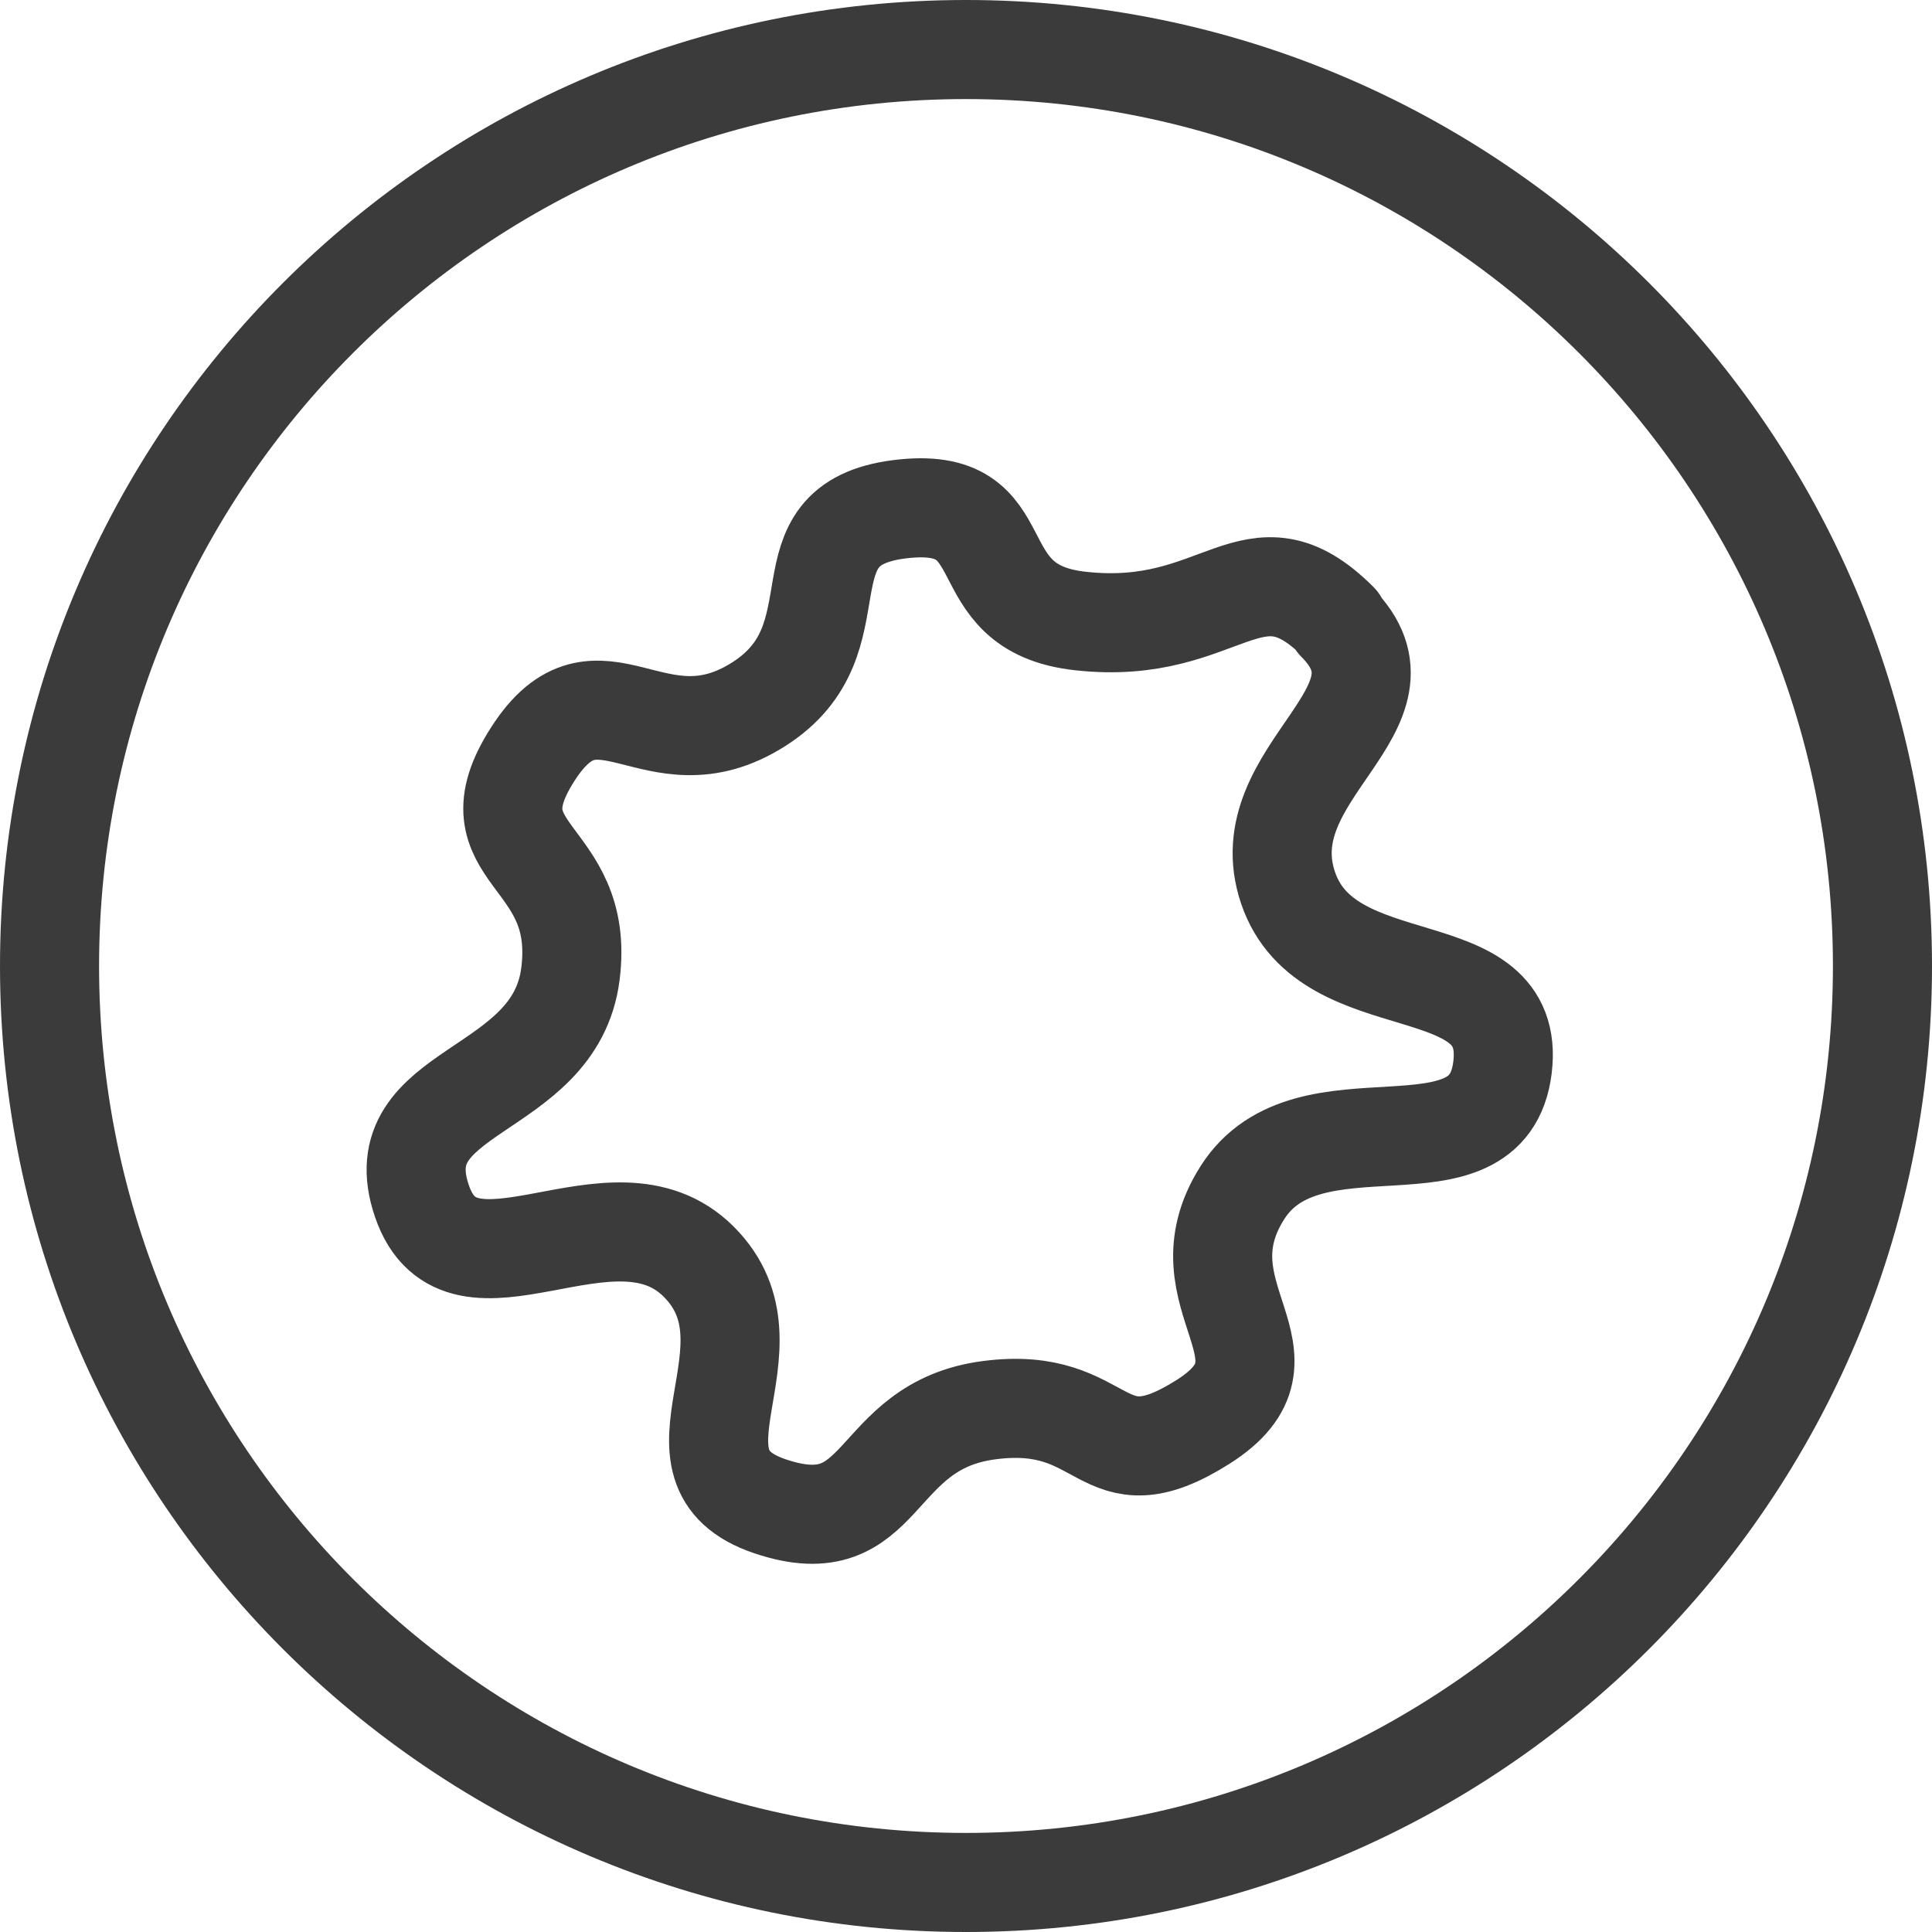 <svg width="39" height="39" viewBox="0 0 39 39" fill="none" xmlns="http://www.w3.org/2000/svg">
<path d="M19.5 38C29.717 38 38 29.717 38 19.5C38 9.283 29.717 1 19.5 1C9.283 1 1 9.283 1 19.5C1 29.717 9.283 38 19.5 38Z" stroke="#3B3B3B" stroke-width="2" stroke-miterlimit="10" stroke-linecap="round"/>
<path d="M26.981 12.556C28.739 14.313 25.205 15.571 26.001 17.921C26.796 20.27 30.626 19.123 30.33 21.547C30.034 23.97 26.408 21.972 25.076 24.081C23.744 26.19 26.389 27.374 24.28 28.706C22.171 30.038 22.393 28.151 19.97 28.466C17.546 28.78 17.916 31.204 15.548 30.408C13.18 29.613 15.844 27.208 14.105 25.469C12.366 23.73 9.314 26.56 8.518 24.248C7.723 21.935 11.201 22.139 11.515 19.66C11.83 17.181 9.425 17.292 10.757 15.22C12.089 13.148 13.199 15.553 15.308 14.221C17.417 12.889 15.659 10.595 18.157 10.28C20.654 9.966 19.378 12.278 21.82 12.537C24.687 12.852 25.279 10.817 27.018 12.556H26.981Z" stroke="#3B3B3B" stroke-width="2" stroke-linecap="round" stroke-linejoin="round"/>
</svg>
